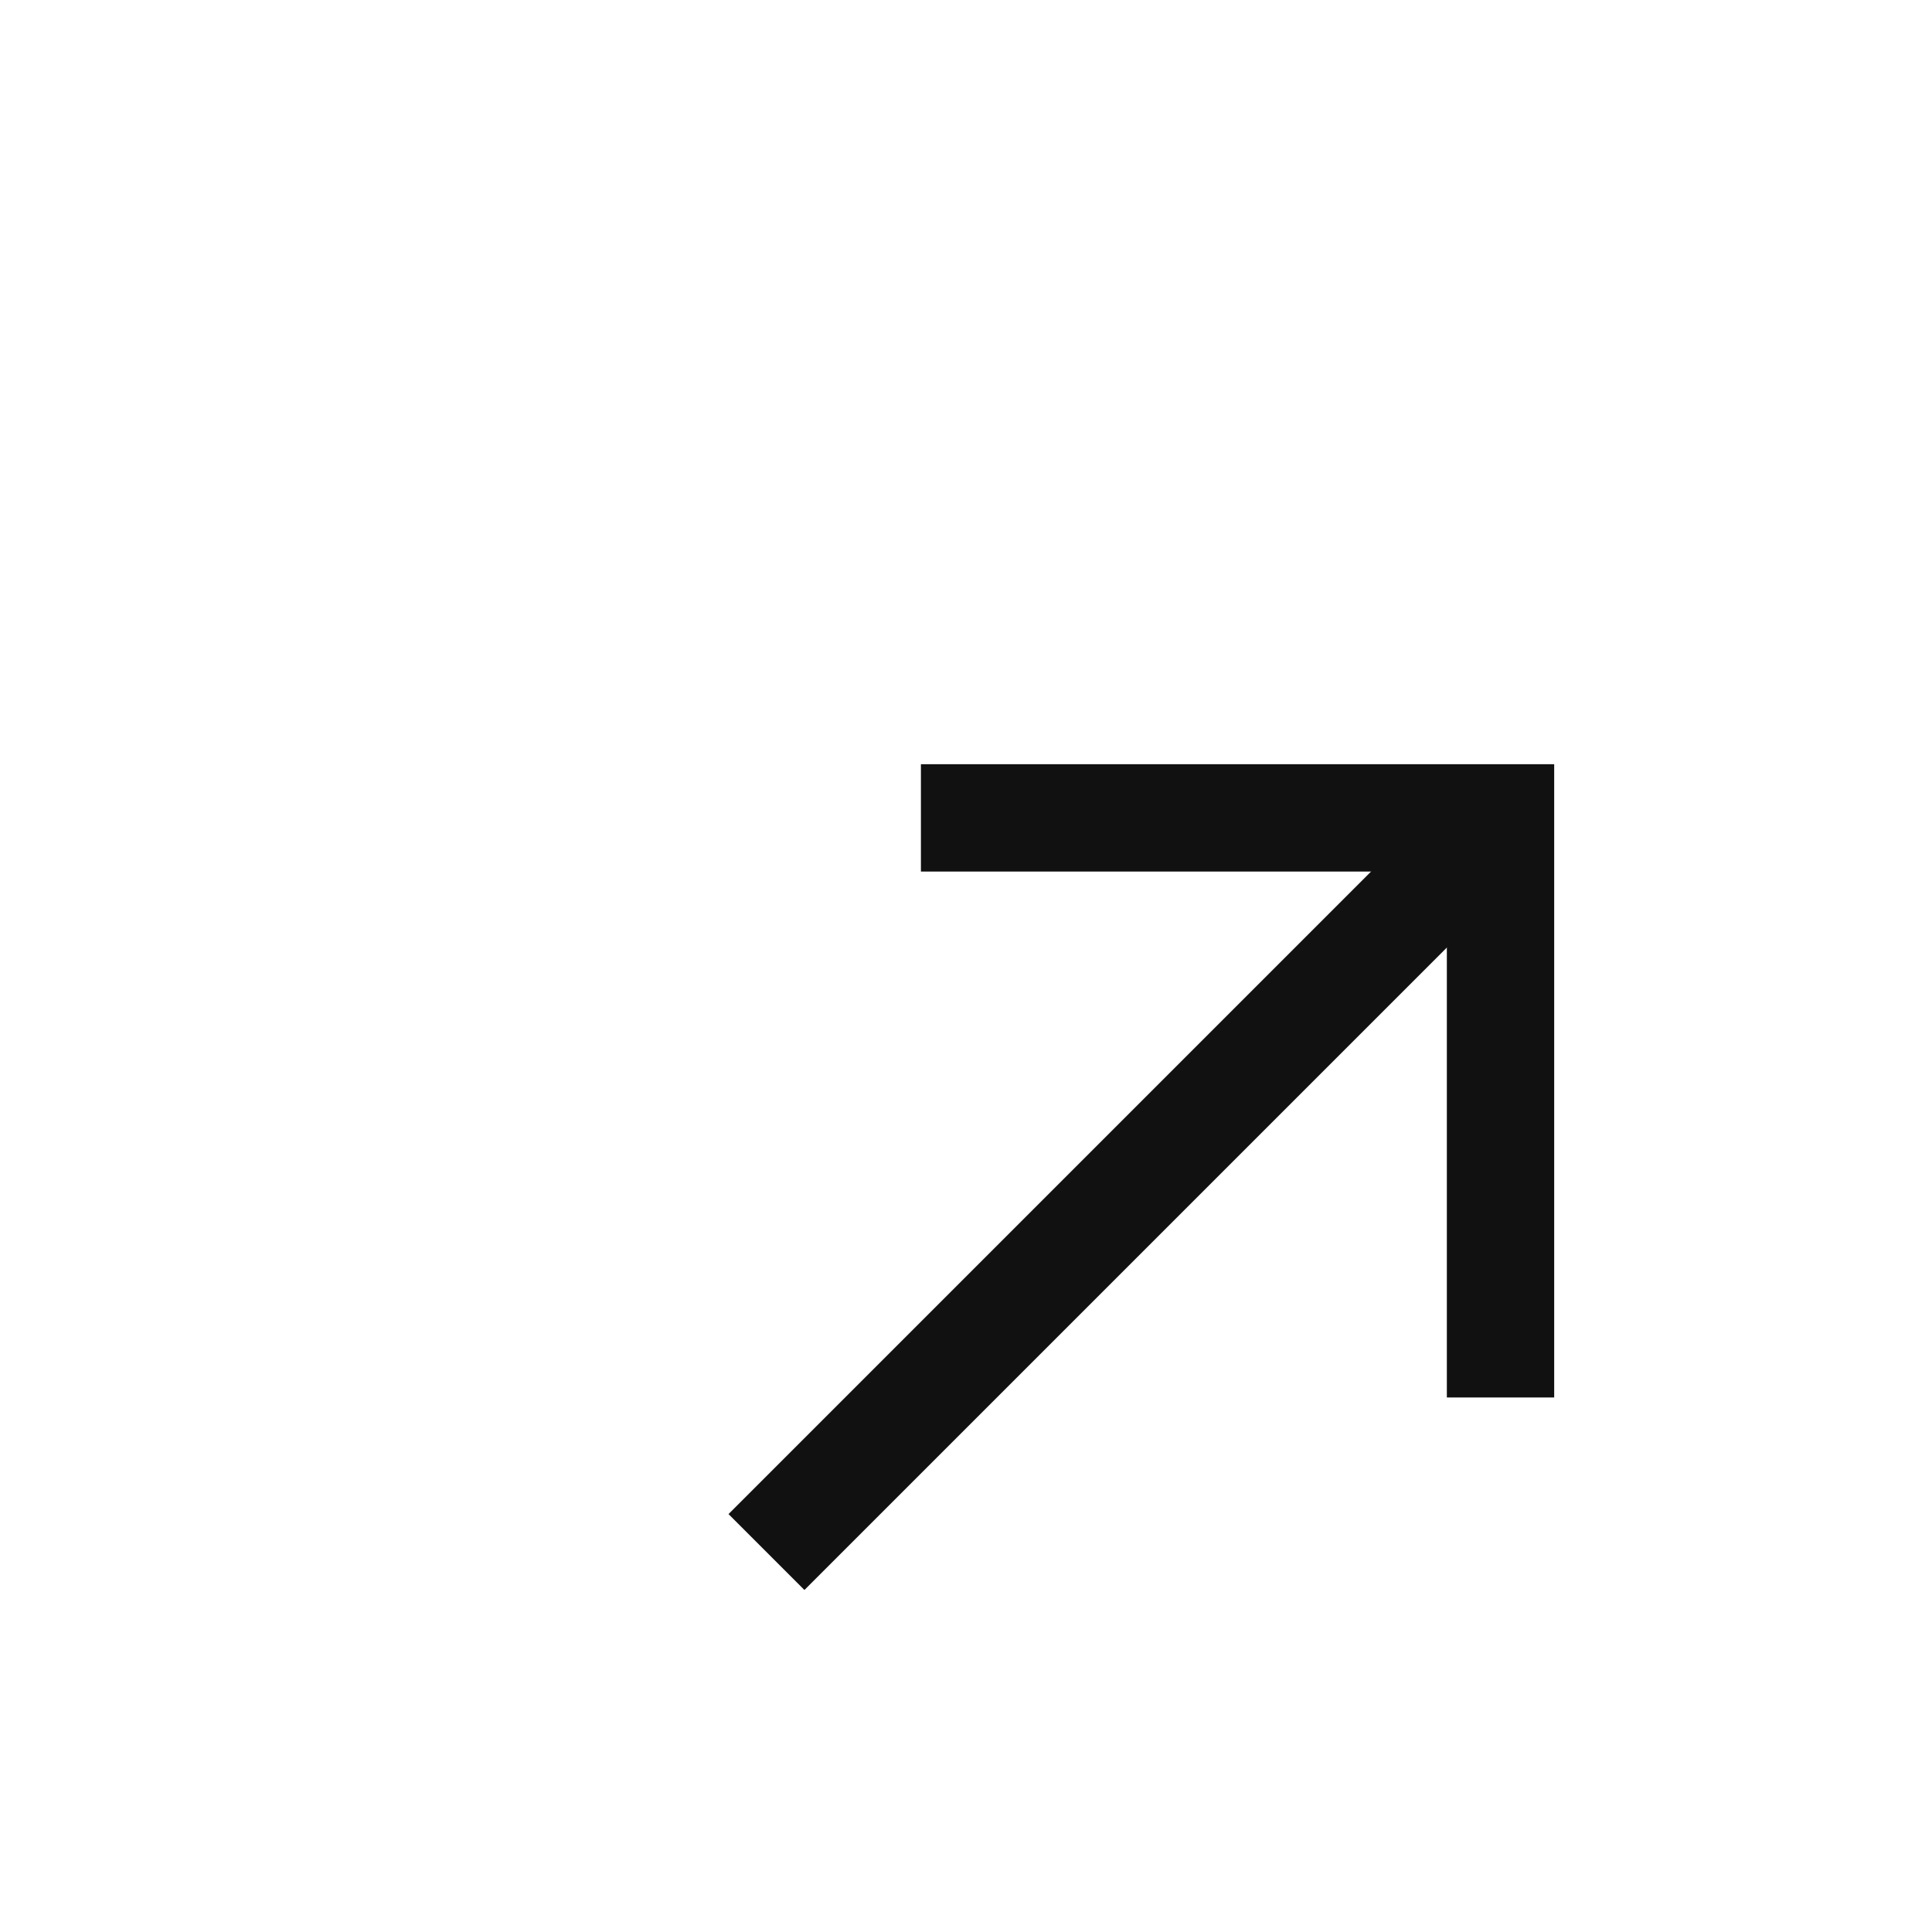 <svg width="18" height="18" viewBox="0 0 18 18" fill="none" xmlns="http://www.w3.org/2000/svg">
<path d="M8.58 7.62H13.98V13.02" stroke="#111111"/>
<path d="M13.981 7.62L7.141 14.46" stroke="#111111"/>
</svg>
